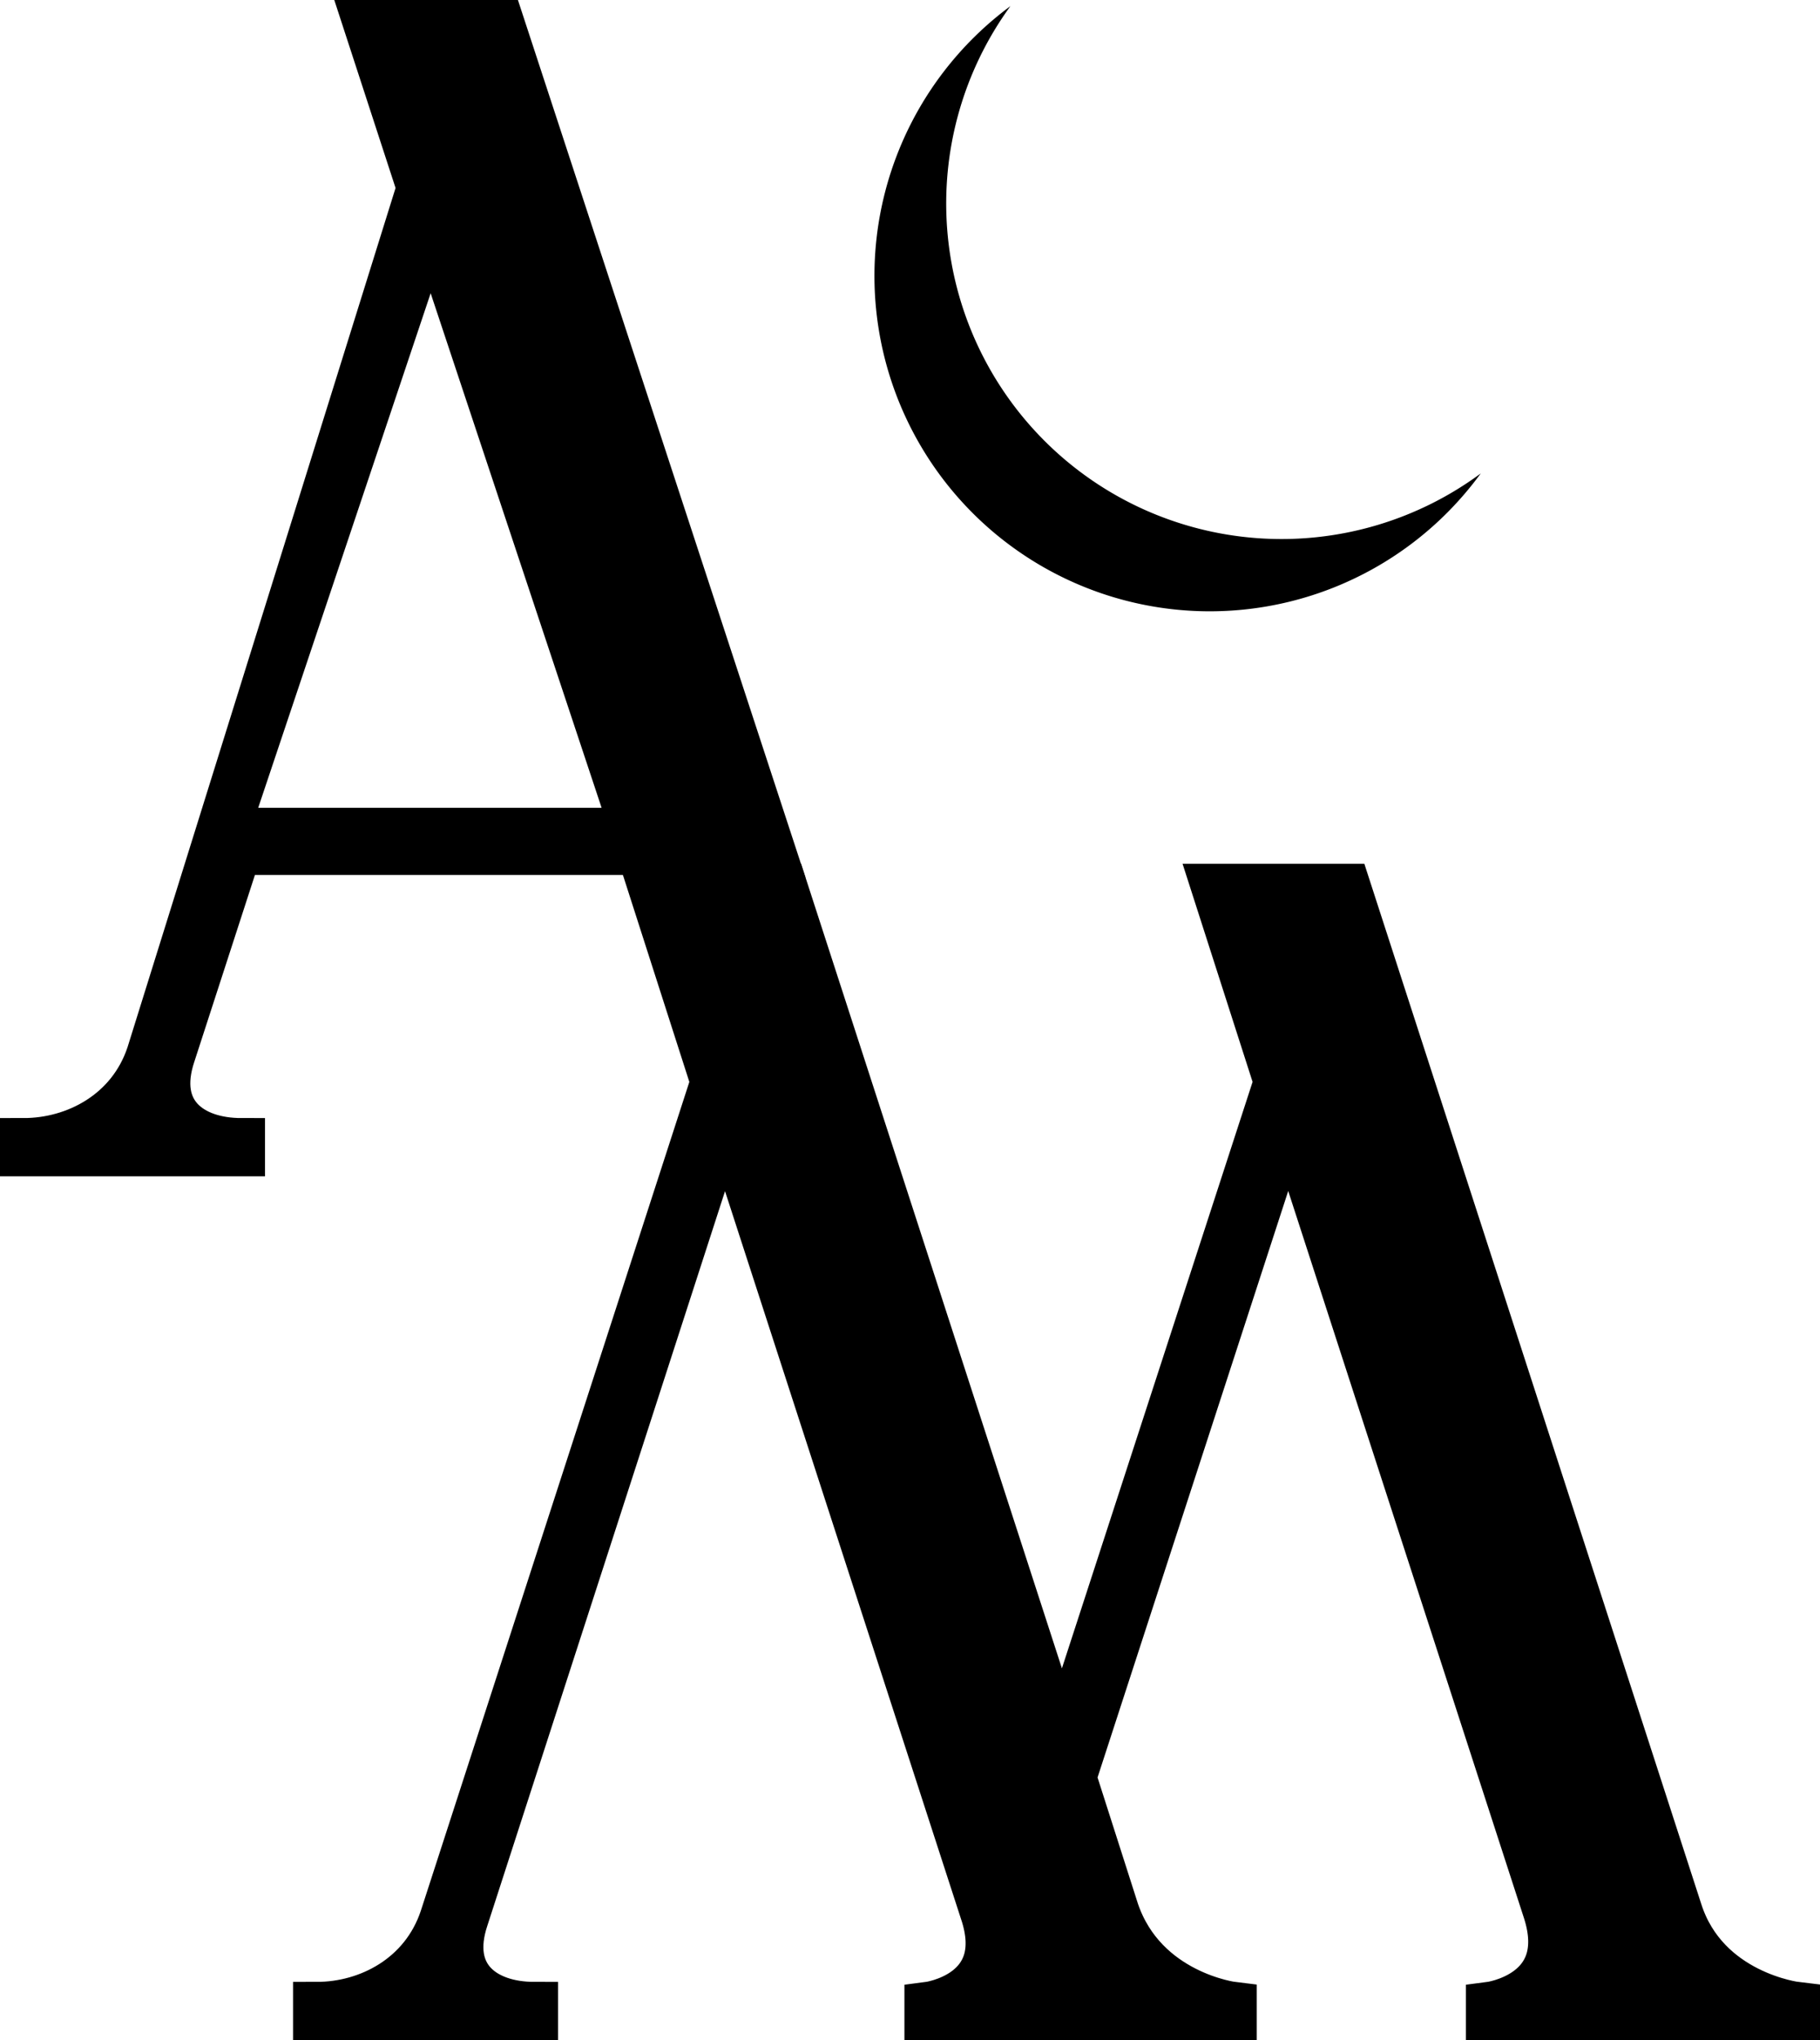 <?xml version="1.0" encoding="UTF-8"?>
<svg data-bbox="8 2.06 596.65 676.4" viewBox="0 0 612.65 686.46" xmlns="http://www.w3.org/2000/svg" data-type="ugc">
    <g>
        <g>
            <path d="M106.65 678.46v-3.6c17.4 0 36-9.6 42.6-29.4l91.2-281.41-21-65.4h44.4l93.6 288.61 72.6-223.21-21-65.4h44.4l111.6 344.41c9 28.2 39.6 31.8 39.6 31.8v3.6h-103.2v-3.6s28.2-3.6 19.2-31.8l-87-268.21-72.6 223.21 14.4 45c9.6 28.2 39.6 31.8 39.6 31.8v3.6h-102.6v-3.6s28.2-3.6 18.6-31.8l-87-268.21-87.6 270.61c-6.6 19.8 6.6 29.4 23.4 29.4v3.6Z" stroke="#000000" stroke-miterlimit="10" stroke-width="16"/>
            <path d="M351.85 148.58A112.88 112.88 0 0 1 340.13 2.06a112.87 112.87 0 1 0 147.15 170.33 114.29 114.29 0 0 0 11.17-13.09 112.88 112.88 0 0 1-146.6-10.72Z"/>
            <path d="M263.55 297.81 168.55 8h-45l18 55.2-91 291.6C44 374.6 25.4 384.2 8 384.2v3.6h73.2v-3.6c-16.8 0-30-9.6-23.4-29.4L80 286.4h178.55M75.8 279.8 145 73.4l68.6 206.4Z" stroke="#000000" stroke-miterlimit="10" stroke-width="16"/>
        </g>
    </g>
</svg>
